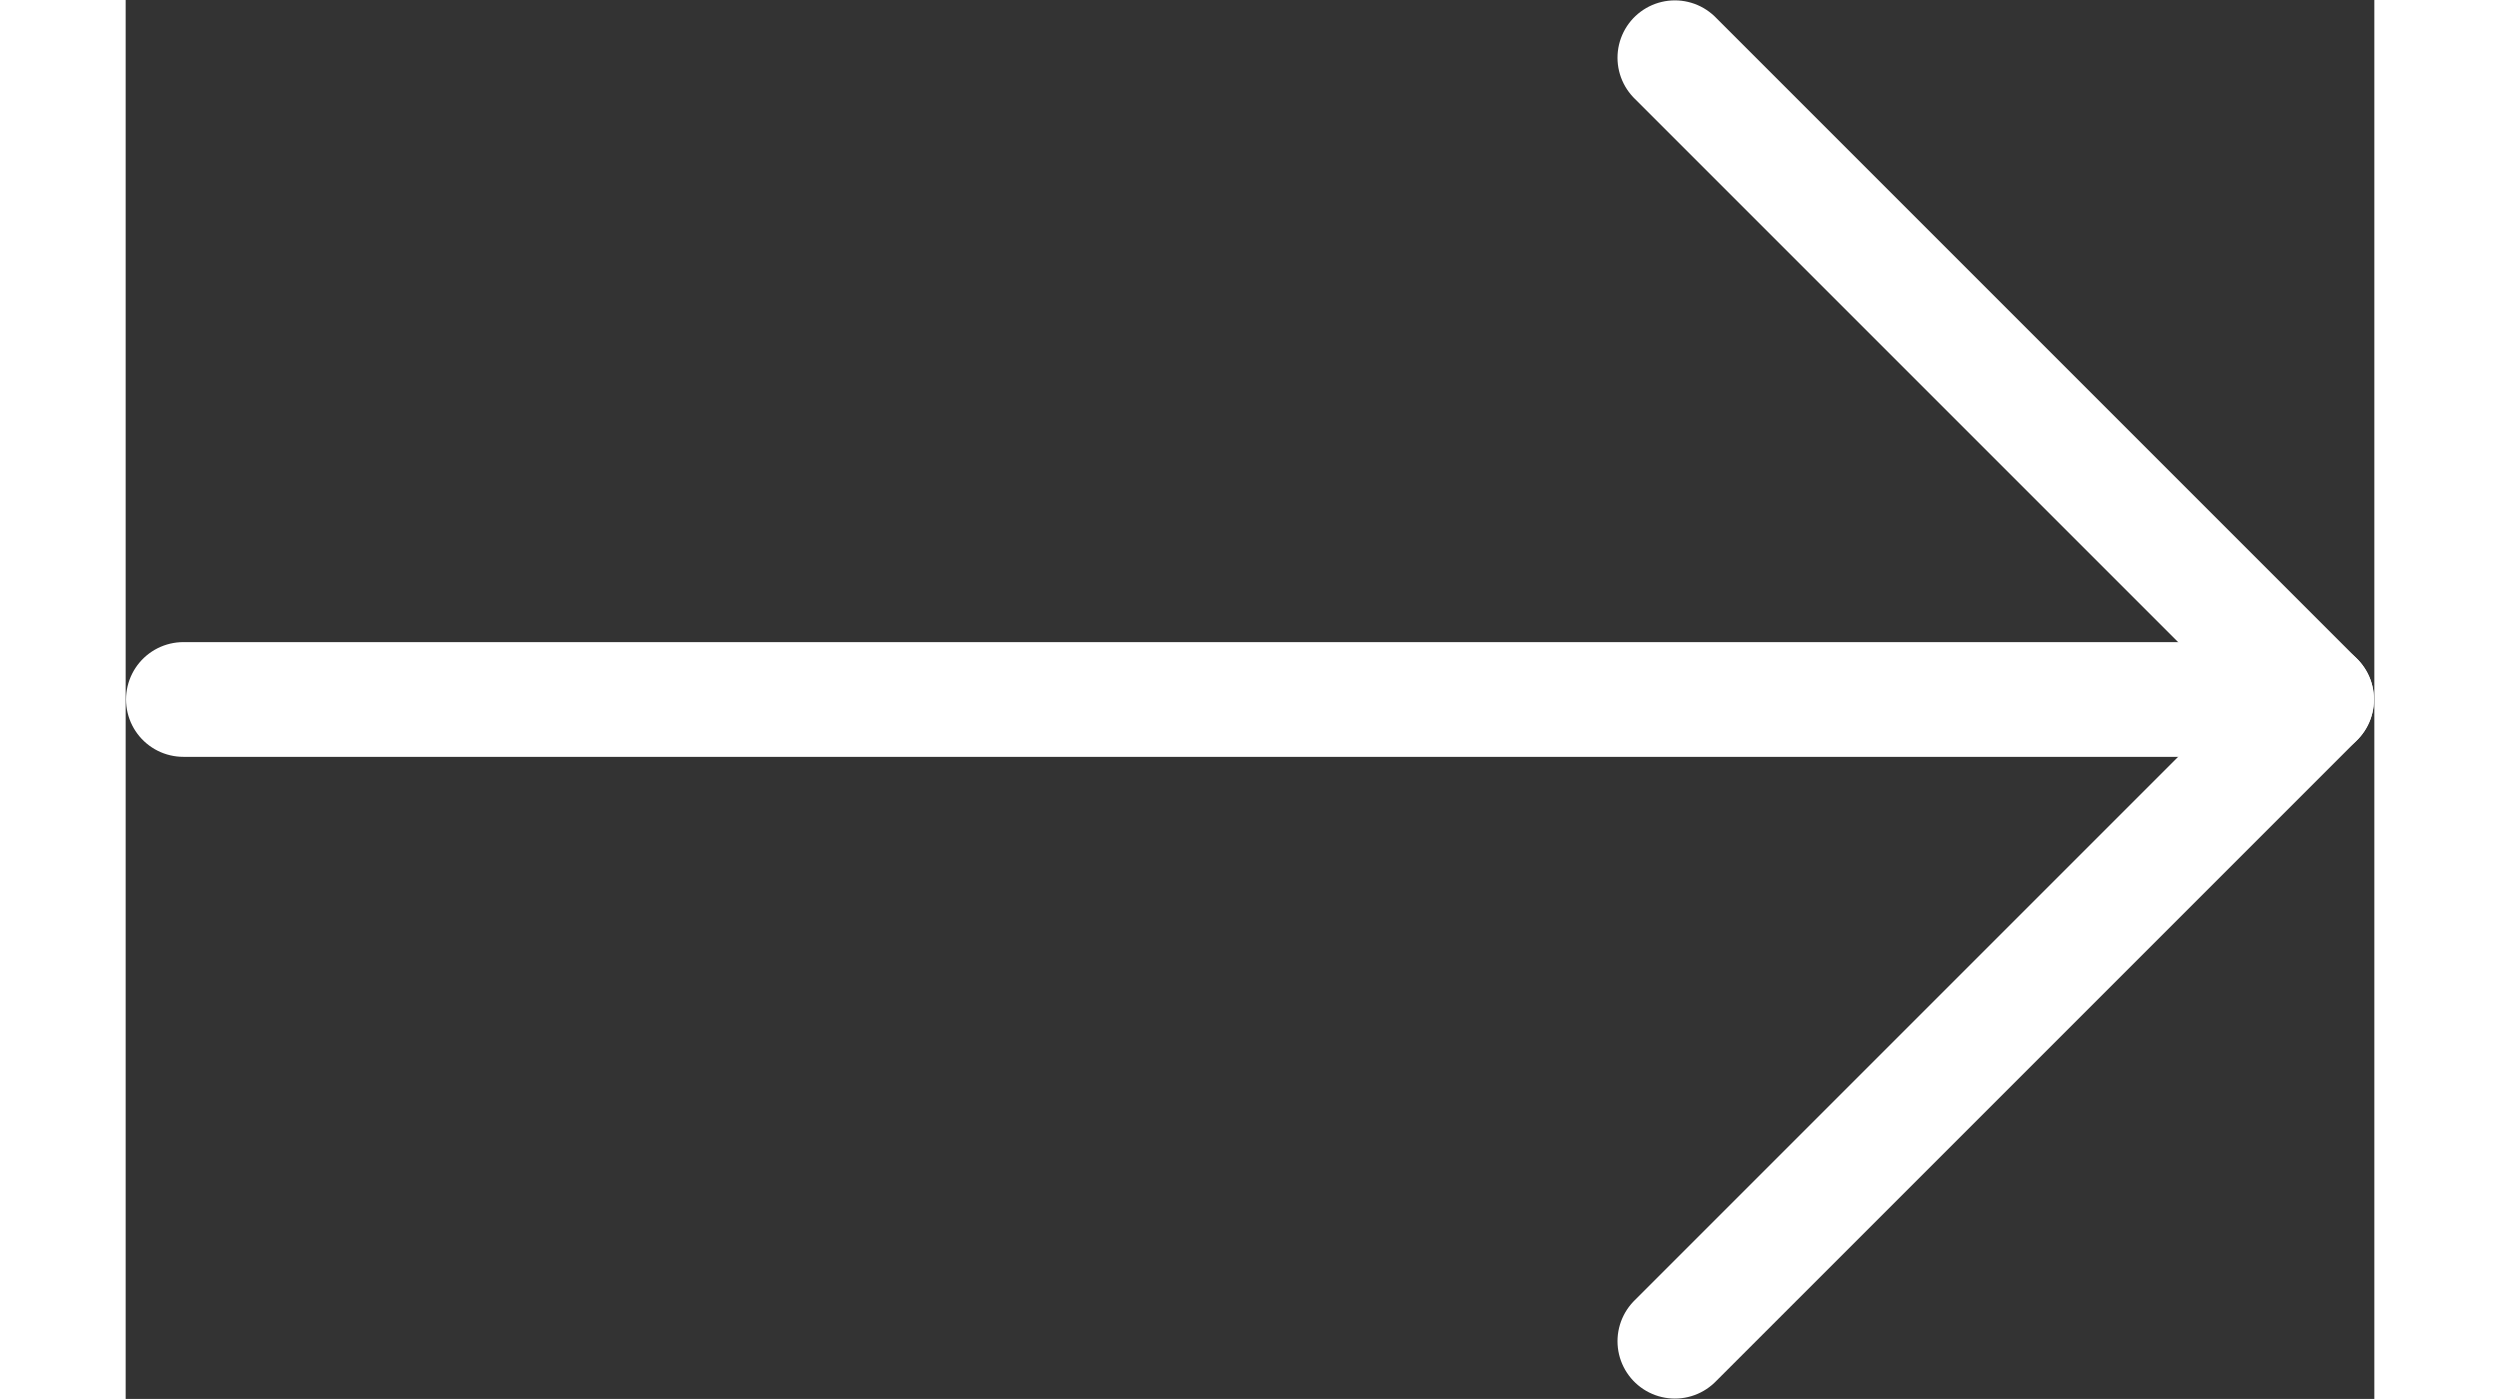 <svg height="17" xmlns="http://www.w3.org/2000/svg" viewBox="0 0 30.38 18.9"><rect x="0" y="0" width="30.38" height="18.9" fill="#333333" stroke="none"/><defs><style>.cls-1{fill:none;stroke:#fff;stroke-linecap:round;stroke-linejoin:round;stroke-width:1.55px;}</style></defs><title>arrow-right-white</title><g id="Layer_2" data-name="Layer 2"><g id="_1" data-name="1"><g id="Progress_bar" data-name="Progress bar"><g id="Arrows"><g id="icon_-_arrow_K" data-name="icon - arrow K"><polyline class="cls-1" points="0.81 9.45 0.78 9.45 29.6 9.45"/><polyline class="cls-1" points="20.93 0.78 29.6 9.45 20.93 18.12"/></g></g></g></g></g></svg>